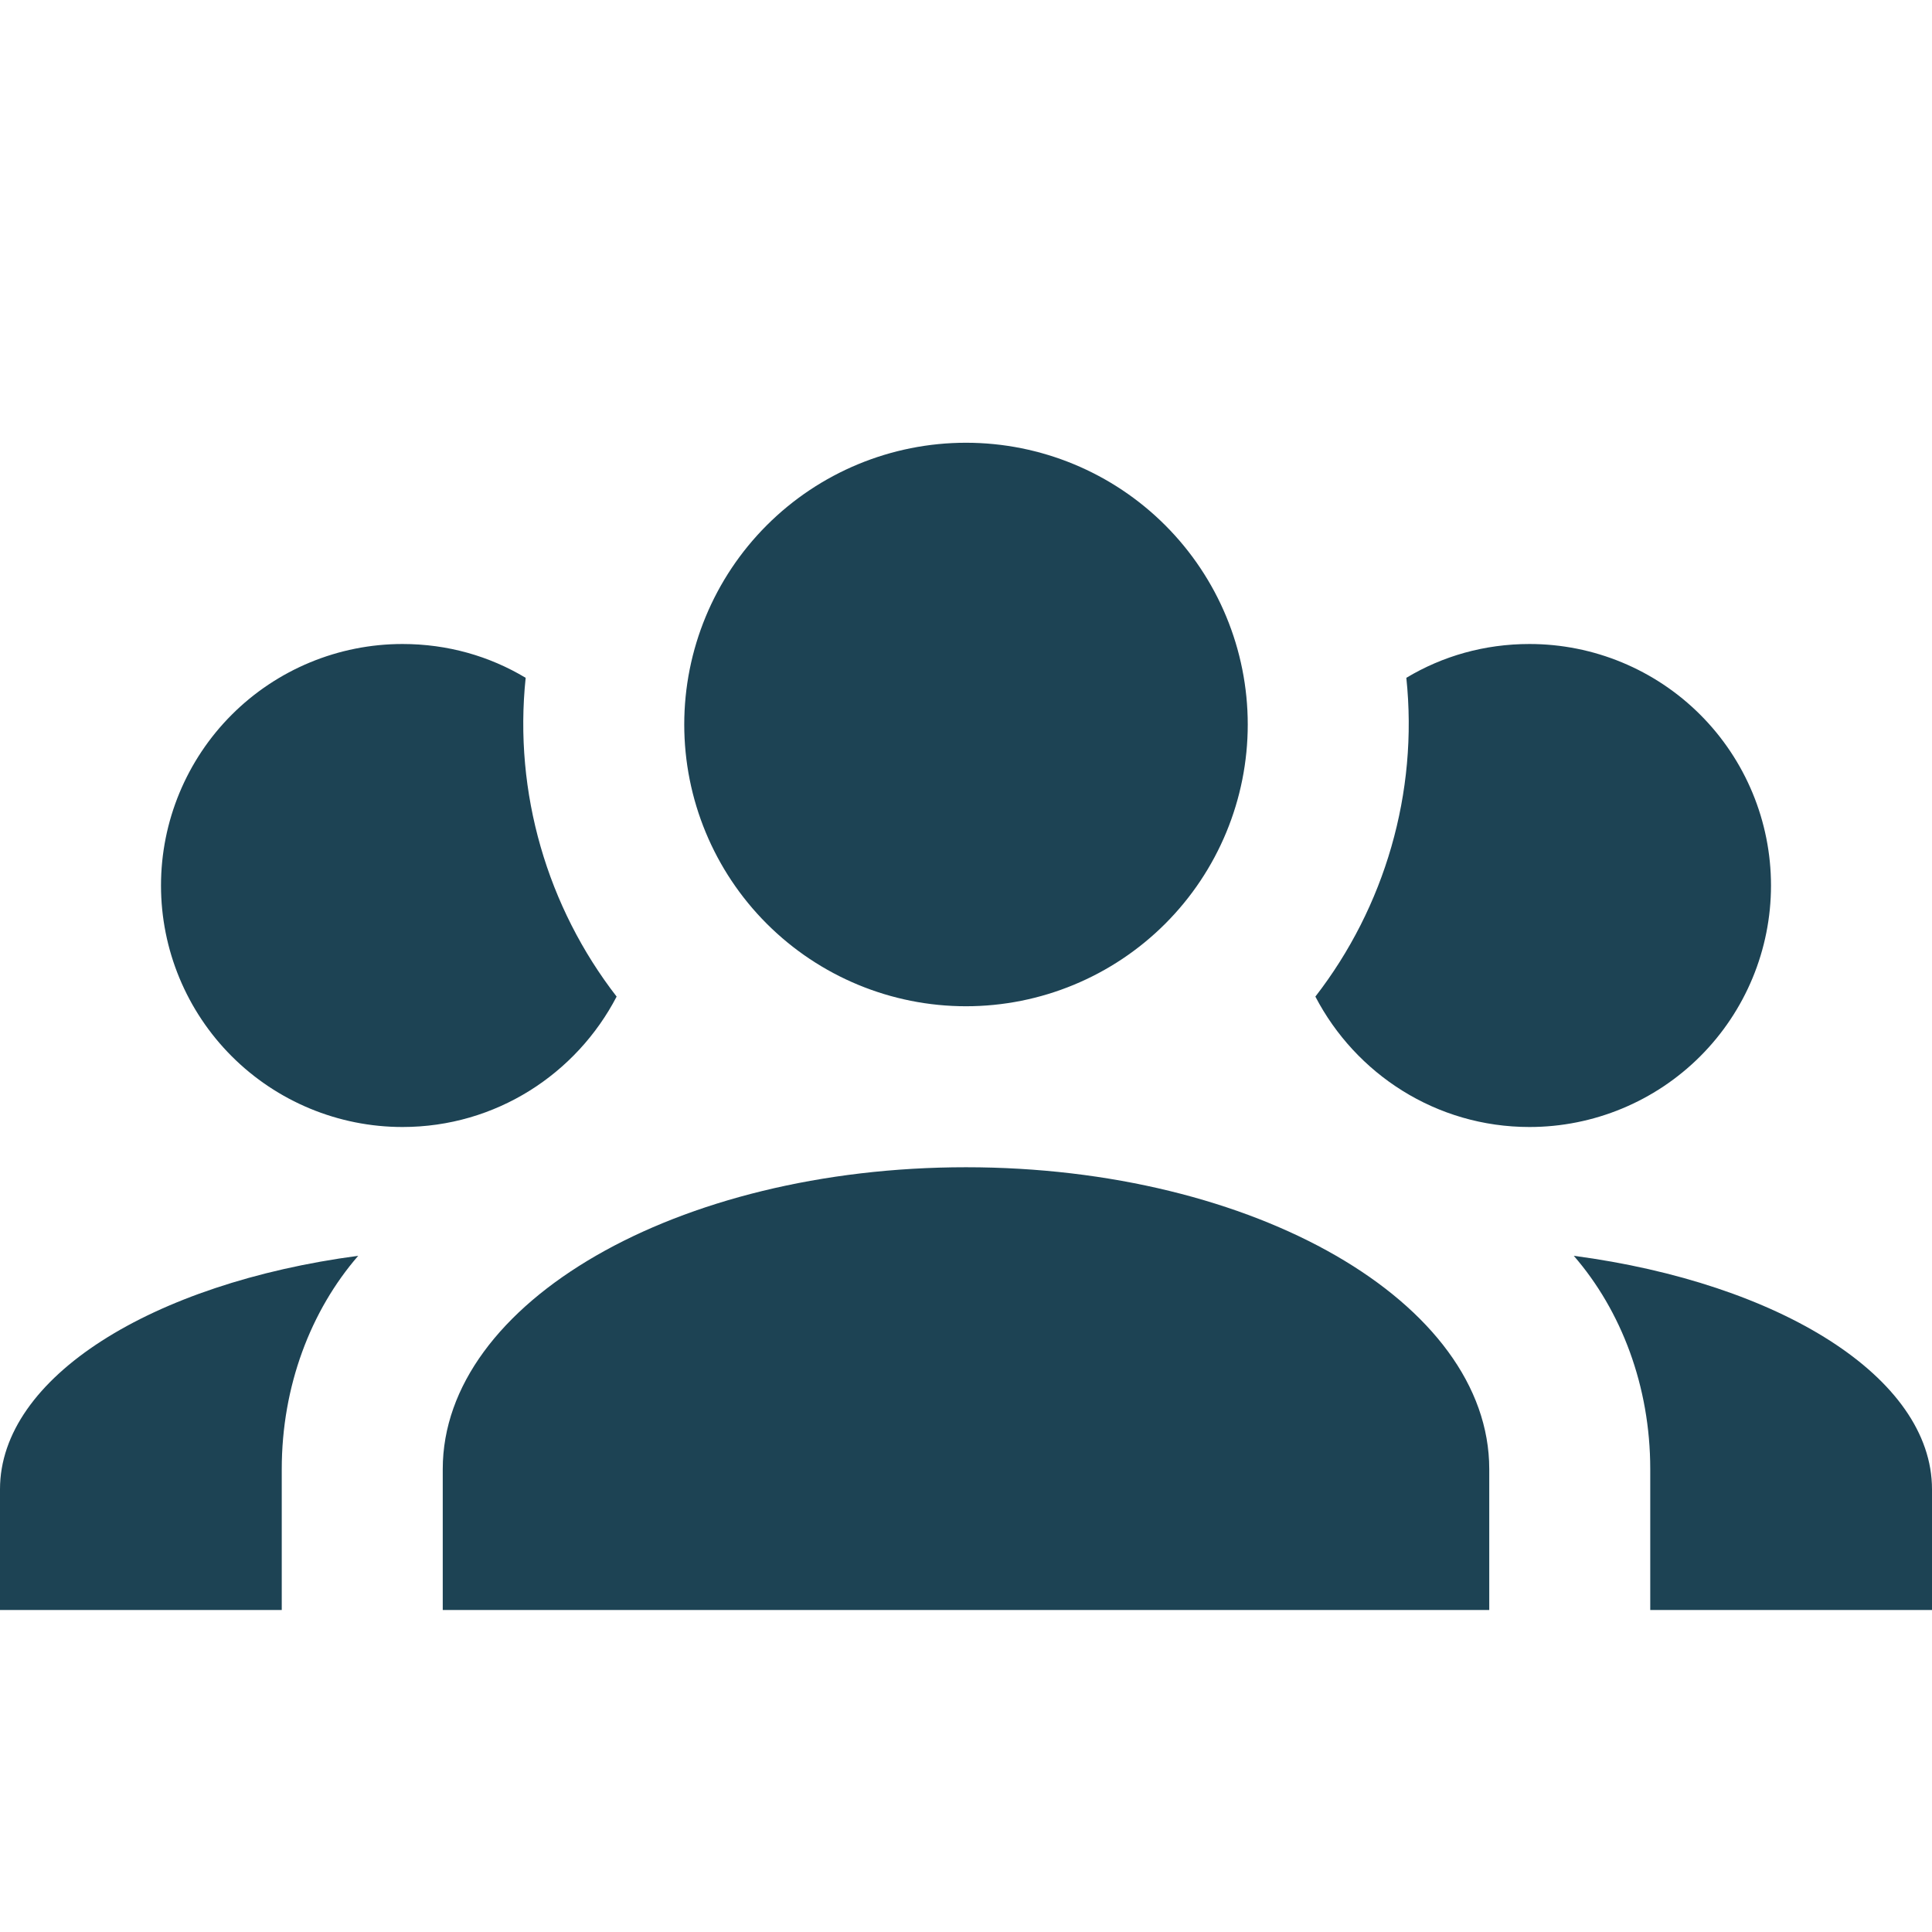 <svg width="500" height="500" viewBox="0 0 500 500" fill="none" xmlns="http://www.w3.org/2000/svg">
<path d="M250 114.583C269.339 114.583 287.885 122.266 301.56 135.94C315.234 149.615 322.917 168.161 322.917 187.5C322.917 206.839 315.234 225.385 301.56 239.06C287.885 252.734 269.339 260.417 250 260.417C230.661 260.417 212.115 252.734 198.44 239.06C184.766 225.385 177.083 206.839 177.083 187.5C177.083 168.161 184.766 149.615 198.44 135.94C212.115 122.266 230.661 114.583 250 114.583ZM104.167 166.667C115.833 166.667 126.667 169.792 136.042 175.417C132.917 205.208 141.667 234.792 159.583 257.917C149.167 277.917 128.333 291.667 104.167 291.667C87.591 291.667 71.694 285.082 59.972 273.361C48.252 261.64 41.667 245.743 41.667 229.167C41.667 212.591 48.252 196.694 59.972 184.973C71.694 173.251 87.591 166.667 104.167 166.667ZM395.833 166.667C412.409 166.667 428.307 173.251 440.028 184.973C451.749 196.694 458.333 212.591 458.333 229.167C458.333 245.743 451.749 261.64 440.028 273.361C428.307 285.082 412.409 291.667 395.833 291.667C371.667 291.667 350.833 277.917 340.417 257.917C358.333 234.792 367.083 205.208 363.958 175.417C373.333 169.792 384.167 166.667 395.833 166.667ZM114.583 380.208C114.583 337.083 175.208 302.083 250 302.083C324.792 302.083 385.417 337.083 385.417 380.208V416.667H114.583V380.208ZM0 416.667V385.417C0 356.458 39.375 332.083 92.708 325C80.417 339.167 72.917 358.75 72.917 380.208V416.667H0ZM500 416.667H427.083V380.208C427.083 358.75 419.583 339.167 407.292 325C460.625 332.083 500 356.458 500 385.417V416.667Z" fill="#1D4354"/>
</svg>
